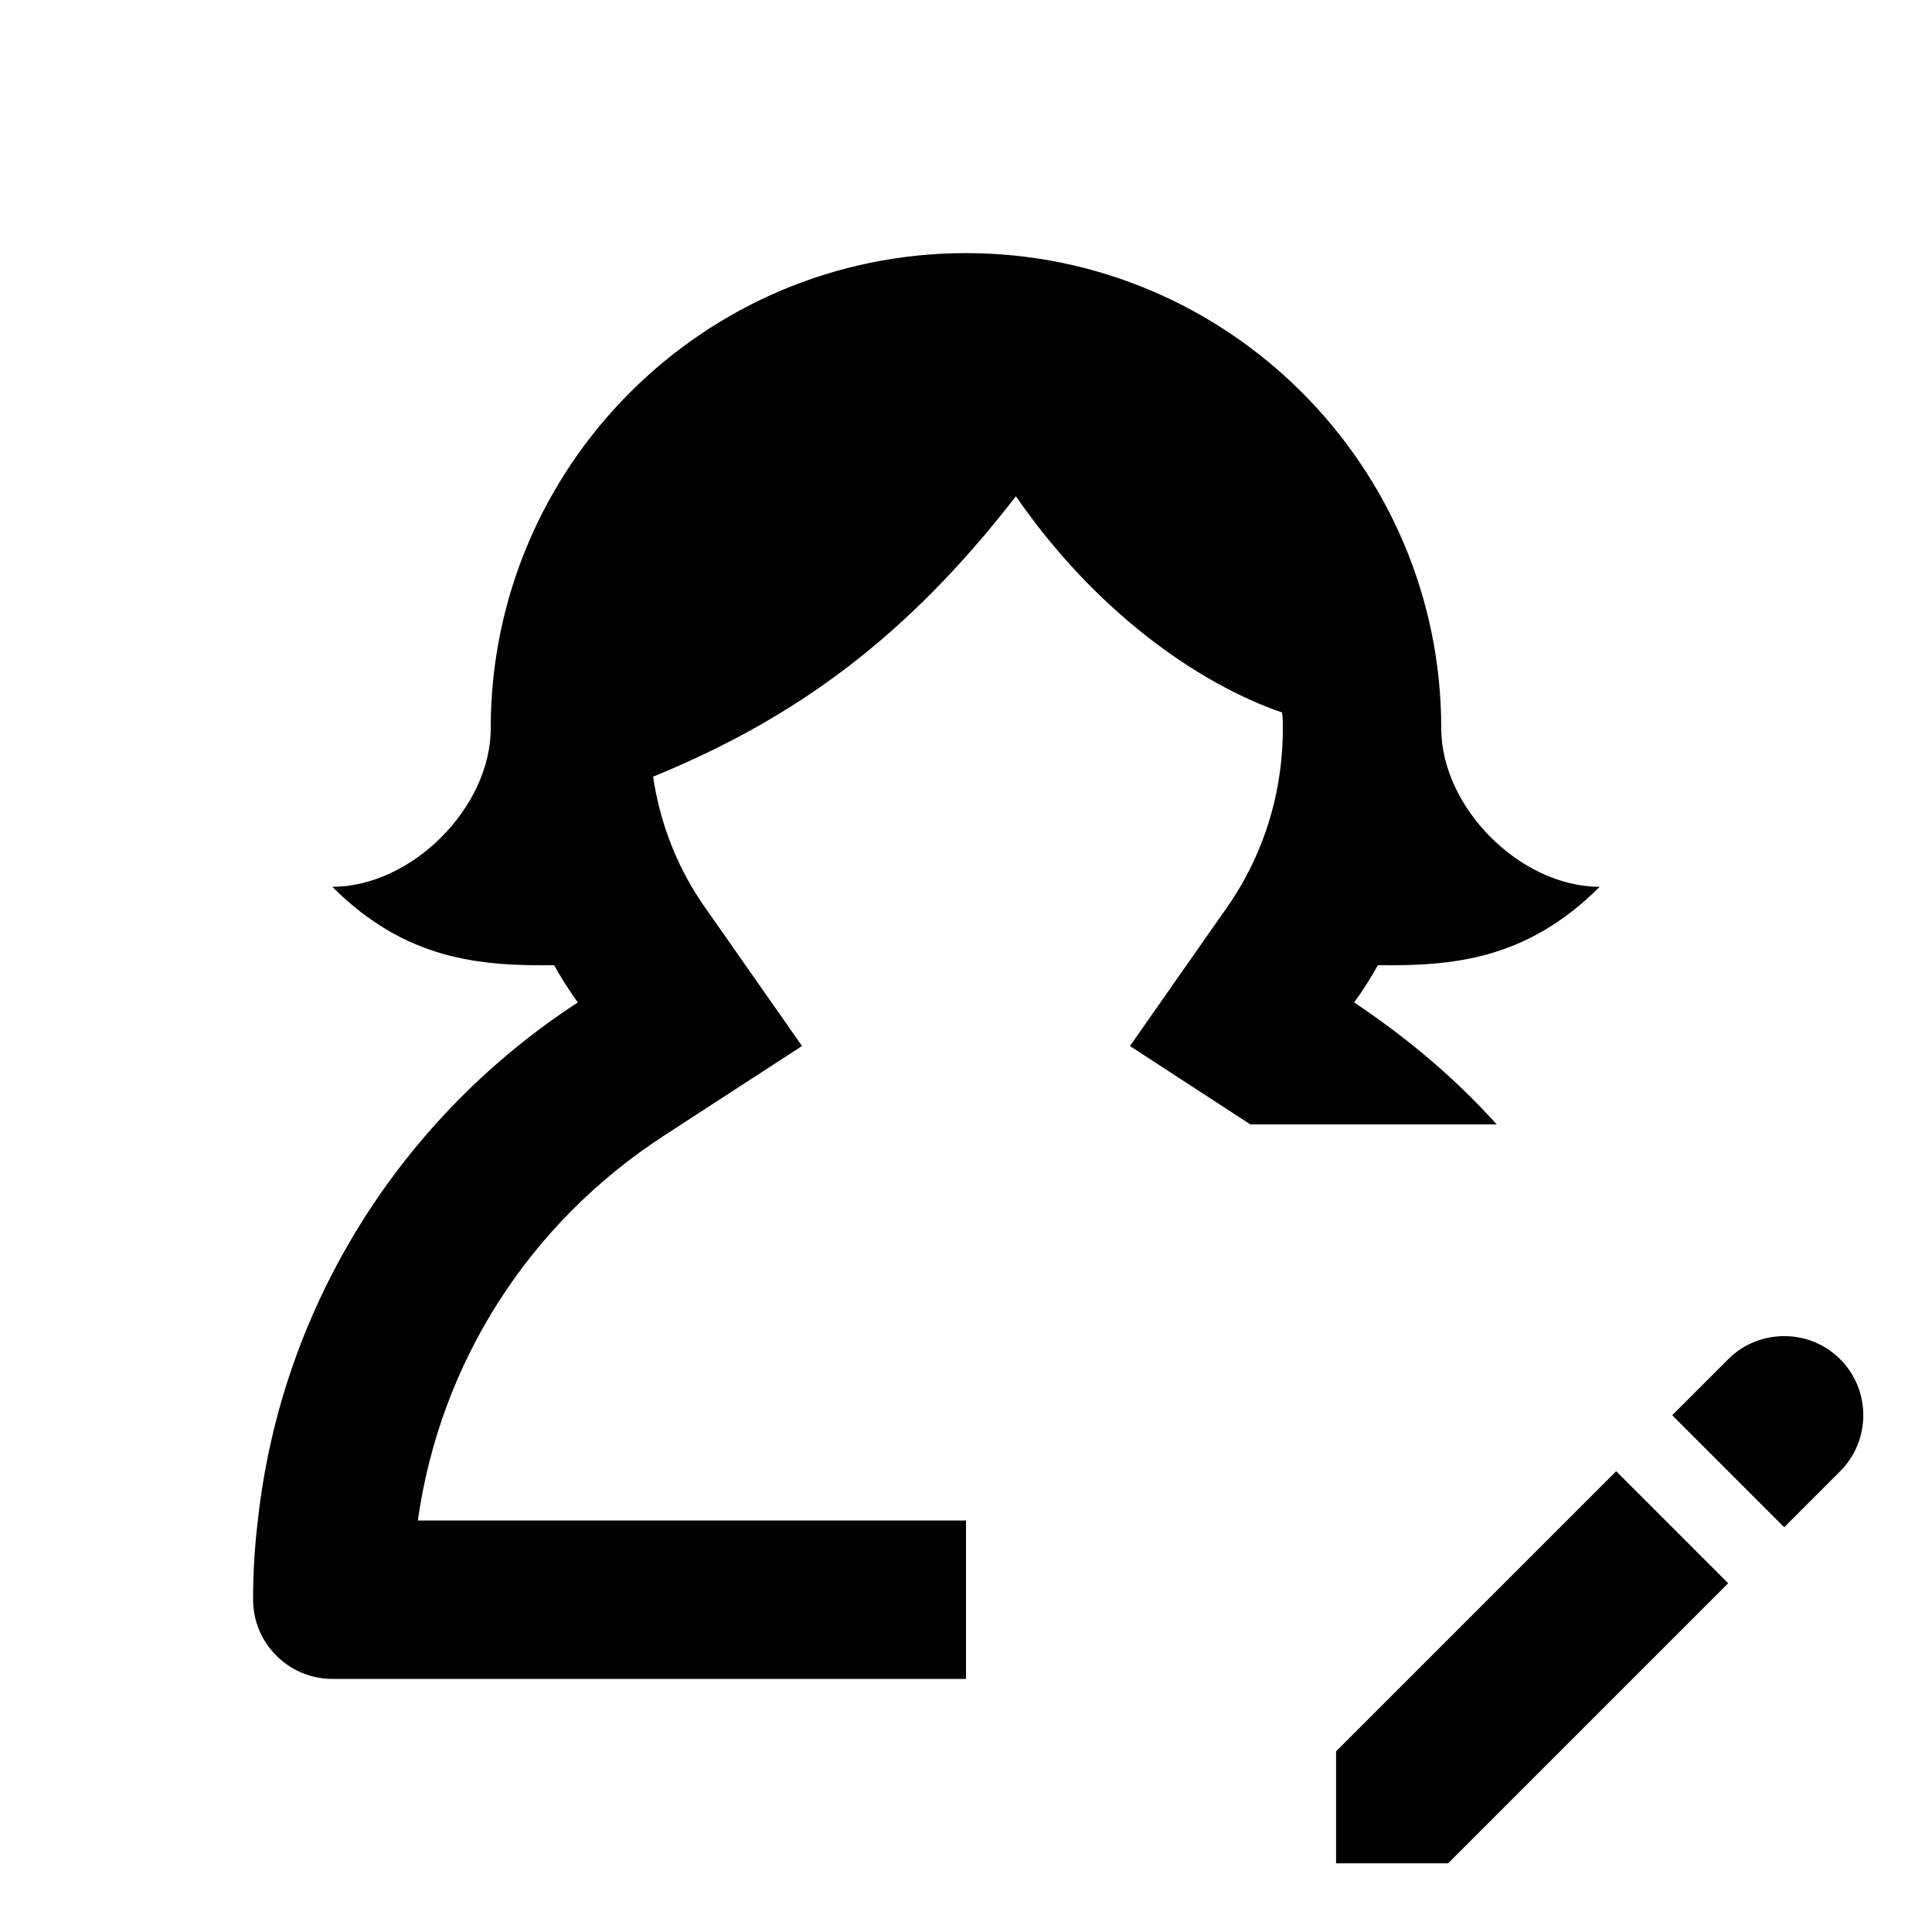 <?xml version="1.0" encoding="UTF-8"?>
<!-- Uploaded to: ICON Repo, www.iconrepo.com, Generator: ICON Repo Mixer Tools -->
<svg fill="#000000" width="800px" height="800px" version="1.1" viewBox="144 144 512 512" xmlns="http://www.w3.org/2000/svg">
 <path d="m572.3 533.89 29.684 29.684-74.227 74.227h-29.684v-29.684zm-69.441-124.23c2.309-3.148 4.41-6.508 6.297-9.867 19.523 0.211 39.258-1.262 58.777-20.781-20.992 0-41.984-20.992-41.984-41.984 0-69.484-56.469-125.95-125.95-125.95-69.48 0-125.95 56.469-125.95 125.95 0 20.992-20.992 41.984-41.984 41.984 19.523 19.523 39.254 20.992 58.777 20.781 1.891 3.359 3.988 6.719 6.297 9.867-46.184 30.02-78.512 79.77-84.809 137.29-0.84 6.926-1.258 13.852-1.258 20.988 0 11.547 9.445 20.992 20.992 20.992h167.94v-41.984h-145.27c5.879-41.773 29.391-78.719 65.285-102.02l36.527-23.723-24.98-35.688c-7.766-10.707-12.594-22.883-14.484-35.688 37.996-15.535 67.383-37.156 96.145-74.312 20.992 30.438 48.07 49.543 70.535 57.309 0.203 1.473 0.203 2.734 0.203 4.203 0 17.422-5.246 34.219-15.535 48.492l-24.98 35.688 31.91 20.781h65.285c-11.125-12.387-23.93-23.094-37.785-32.328zm128.81 94.547c-8.164-8.164-21.516-8.164-29.684 0l-14.84 14.84 29.684 29.684 14.84-14.84c8.164-8.168 8.164-21.52 0-29.684z"/>
</svg>